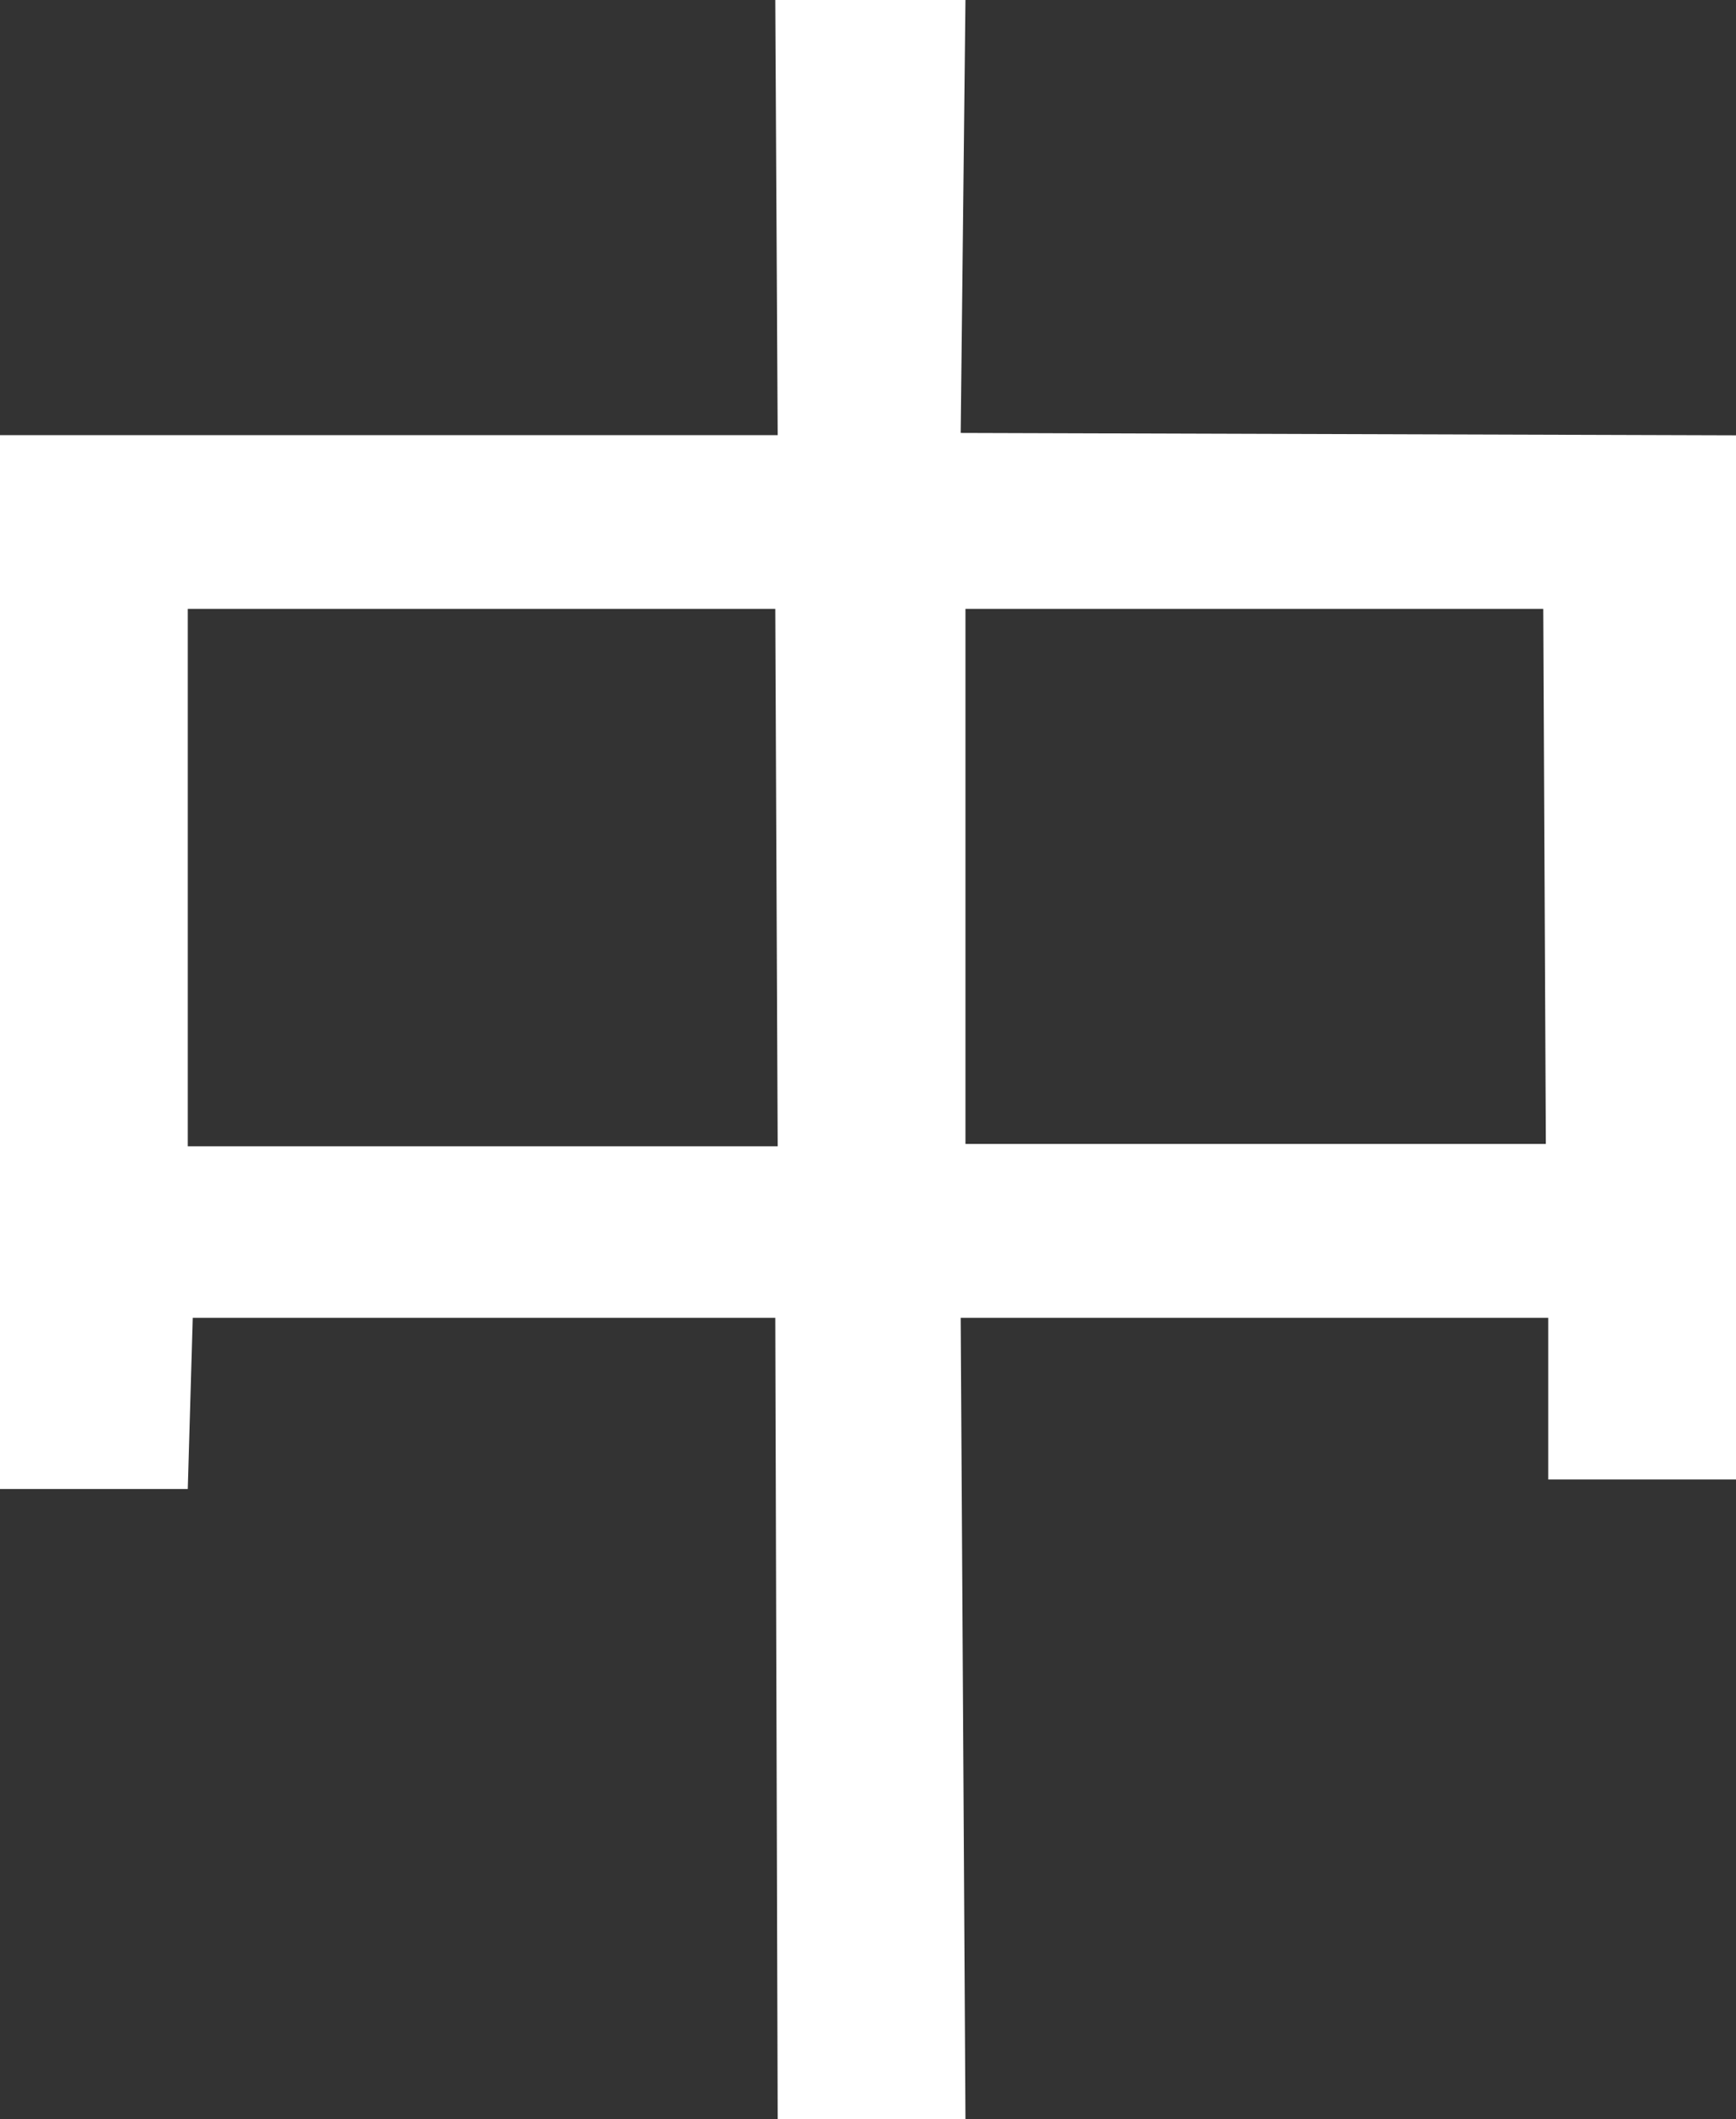 <!-- Generator: Adobe Illustrator 19.2.1, SVG Export Plug-In  -->
<svg version="1.1"
	 xmlns="http://www.w3.org/2000/svg" xmlns:xlink="http://www.w3.org/1999/xlink" xmlns:a="http://ns.adobe.com/AdobeSVGViewerExtensions/3.0/"
	 x="0px" y="0px" width="8.755px" height="10.686px" viewBox="0 0 8.755 10.686" style="enable-background:new 0 0 8.755 10.686;"
	 xml:space="preserve">
<rect x="0" y="0" width="8.755" height="10.686" fill="#333333" stroke="none"/>
<style type="text/css">
	.st0{fill:#FFFFFF;}
</style>
<defs>
</defs>
<g>
	<path class="st0" d="M0,7.508V2.194h3.922L3.91,0h0.959L4.845,2.183l3.91,0.012V7.46H7.808V6.645H4.845l0.024,4.041H3.922
		L3.91,6.645H0.972L0.947,7.508H0z M3.91,3.07H0.947v2.71h2.975L3.91,3.07z M7.783,3.07H4.869v2.698h2.927L7.783,3.07z"/>
</g>
</svg>